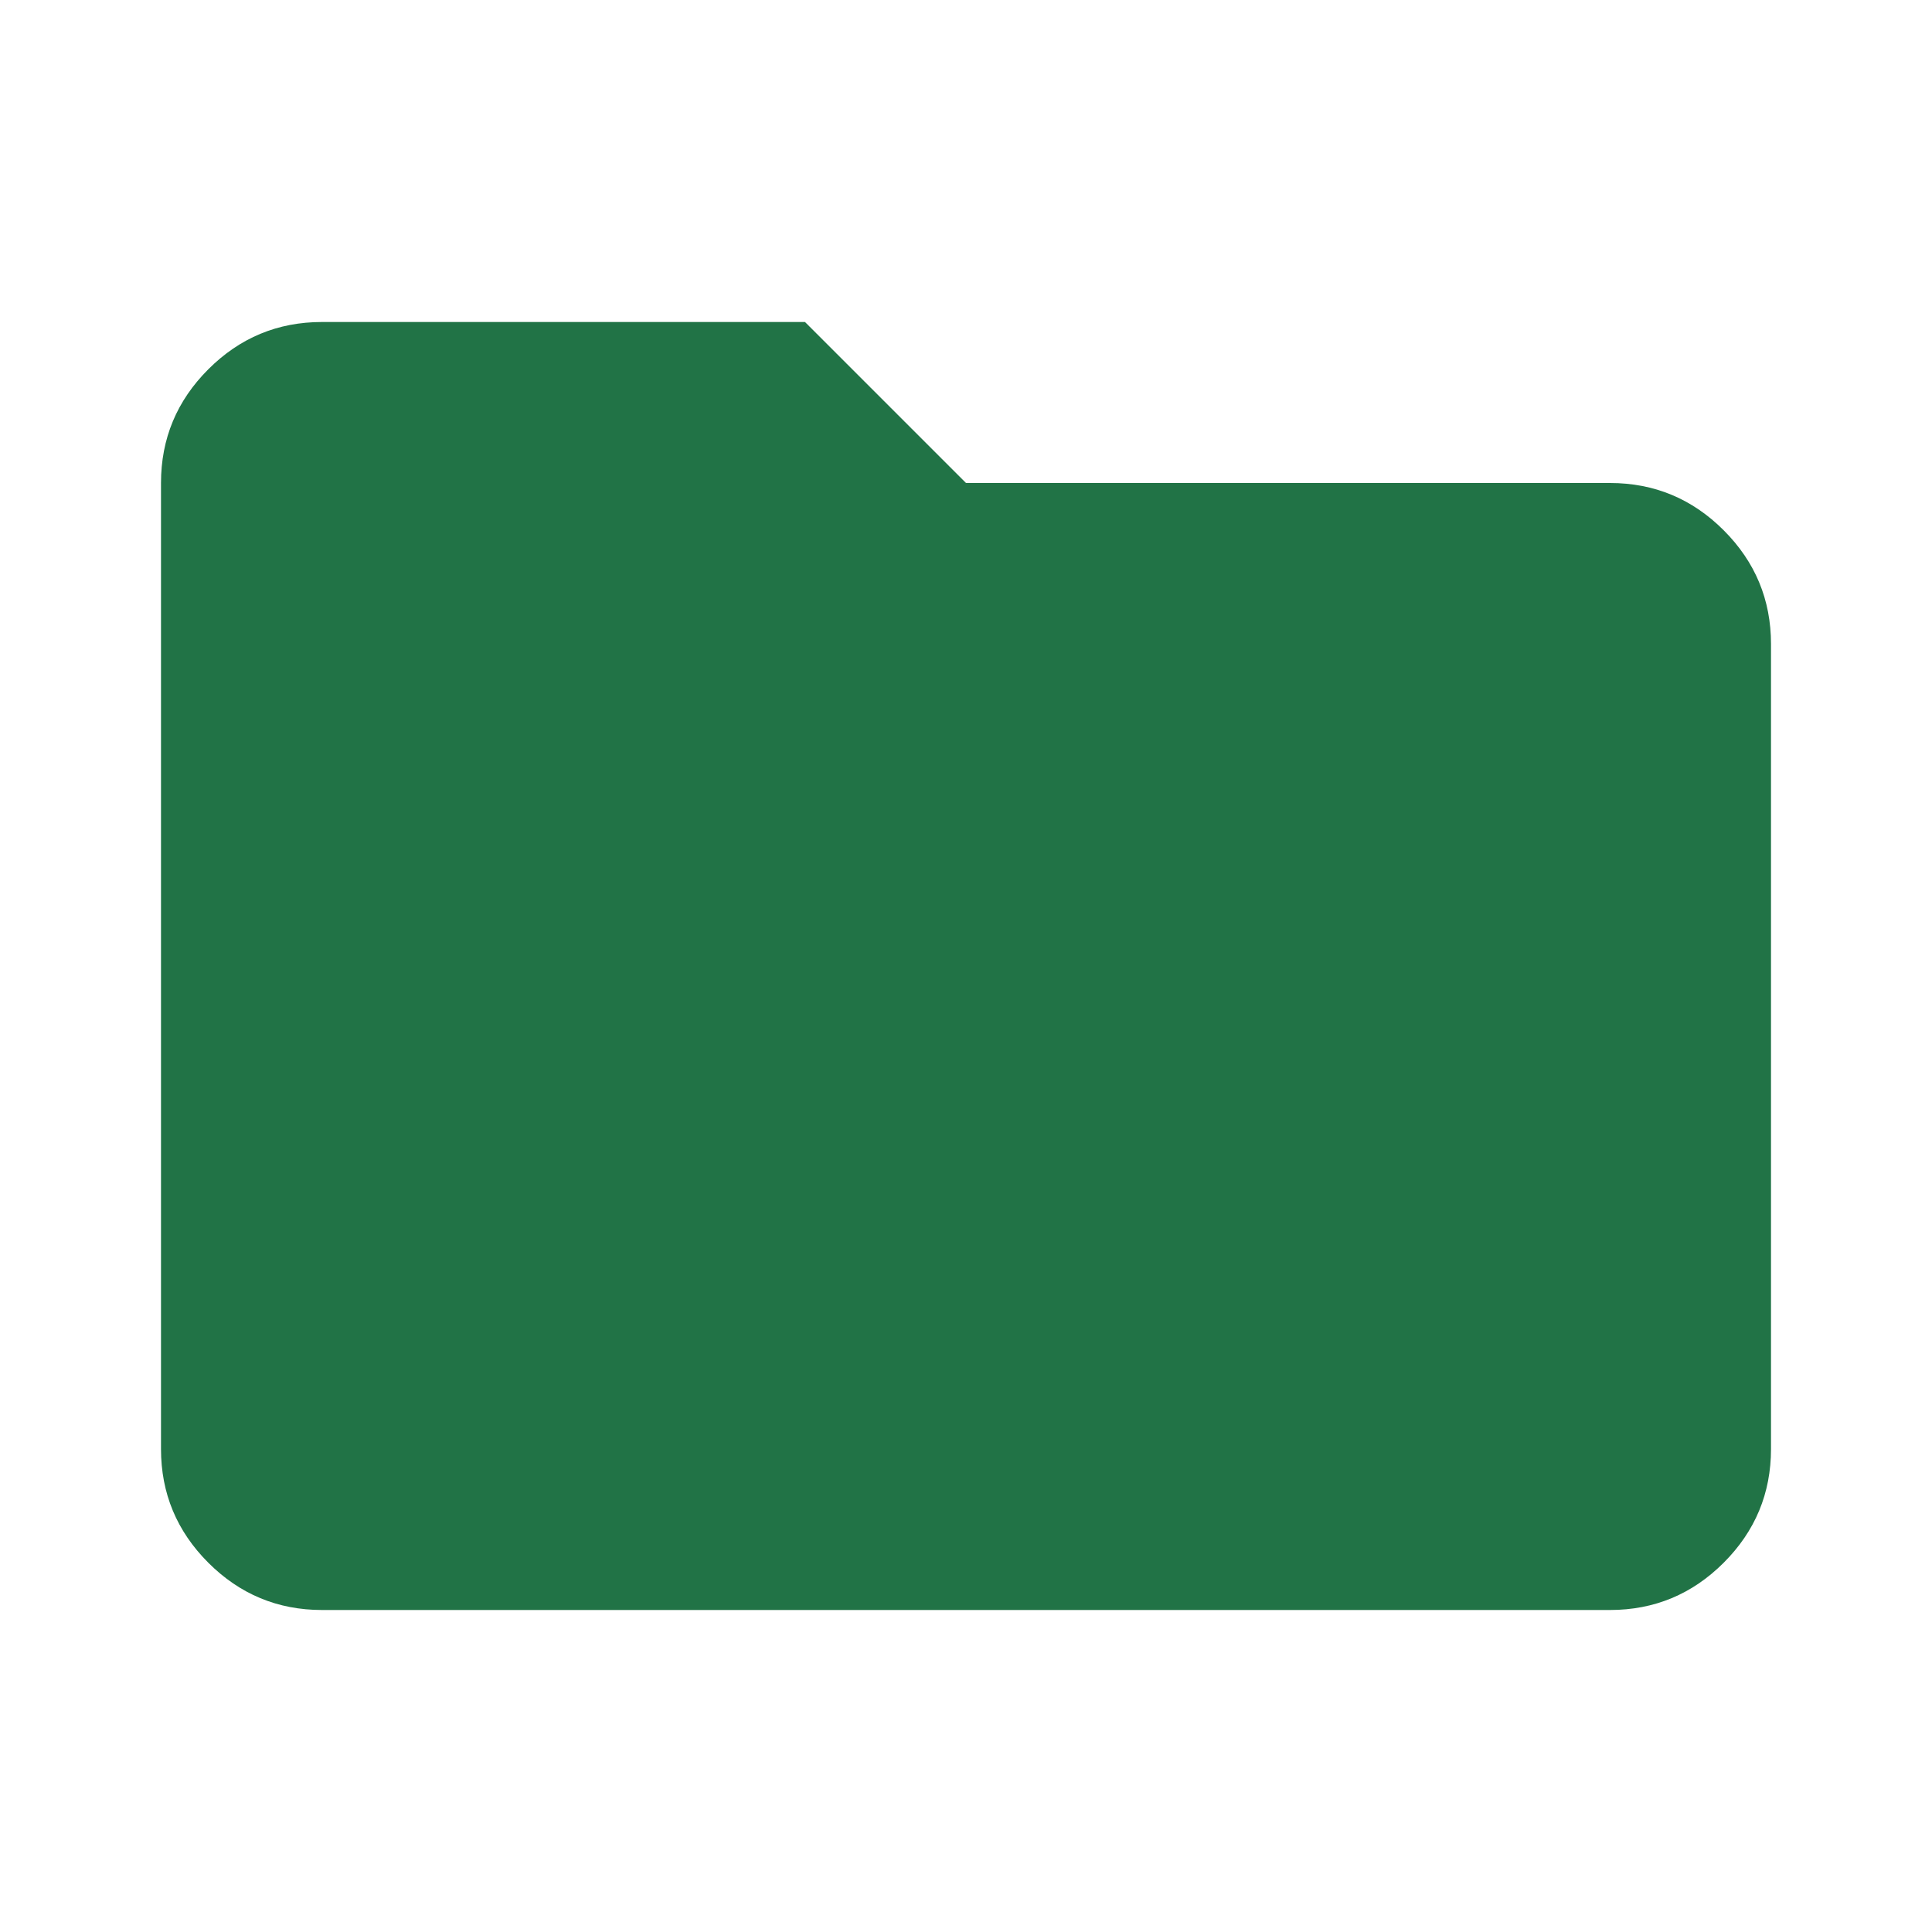 <svg xmlns="http://www.w3.org/2000/svg" height="24px" viewBox="0 -960 960 960" width="24px" fill="#217346"><path d="M160-160q-33 0-56.5-23.5T80-240v-480q0-33 23.5-56.5T160-800h240l80 80h320q33 0 56.5 23.5T880-640v400q0 33-23.5 56.5T800-160H160Z"/></svg>